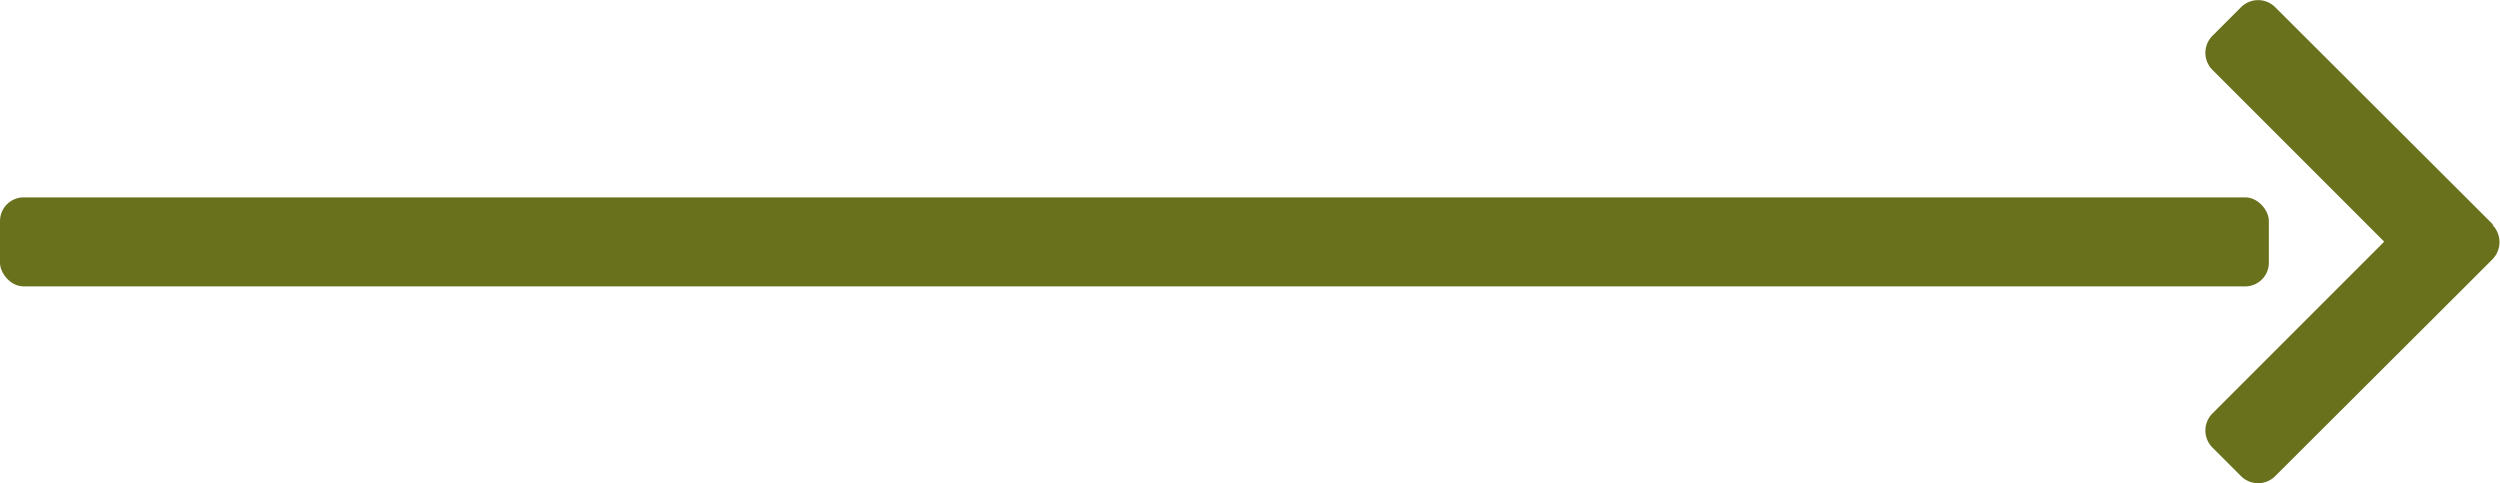 <svg id="Ebene_1" data-name="Ebene 1" xmlns="http://www.w3.org/2000/svg" width="57" height="11.02" viewBox="0 0 57 11.02"><defs><style>.cls-1{fill:#69711d;}</style></defs><rect class="cls-1" y="4.5" width="51.73" height="2.03" rx="0.54"/><path class="cls-1" d="M56.84,5.12l-.66-.66h0L51.87.16a.55.55,0,0,0-.77,0l-.66.66a.55.55,0,0,0,0,.77l3.92,3.92L50.44,9.43a.55.55,0,0,0,0,.77l.66.66a.55.55,0,0,0,.77,0l4.3-4.29h0l.66-.66a.56.56,0,0,0,0-.78Z"/></svg>